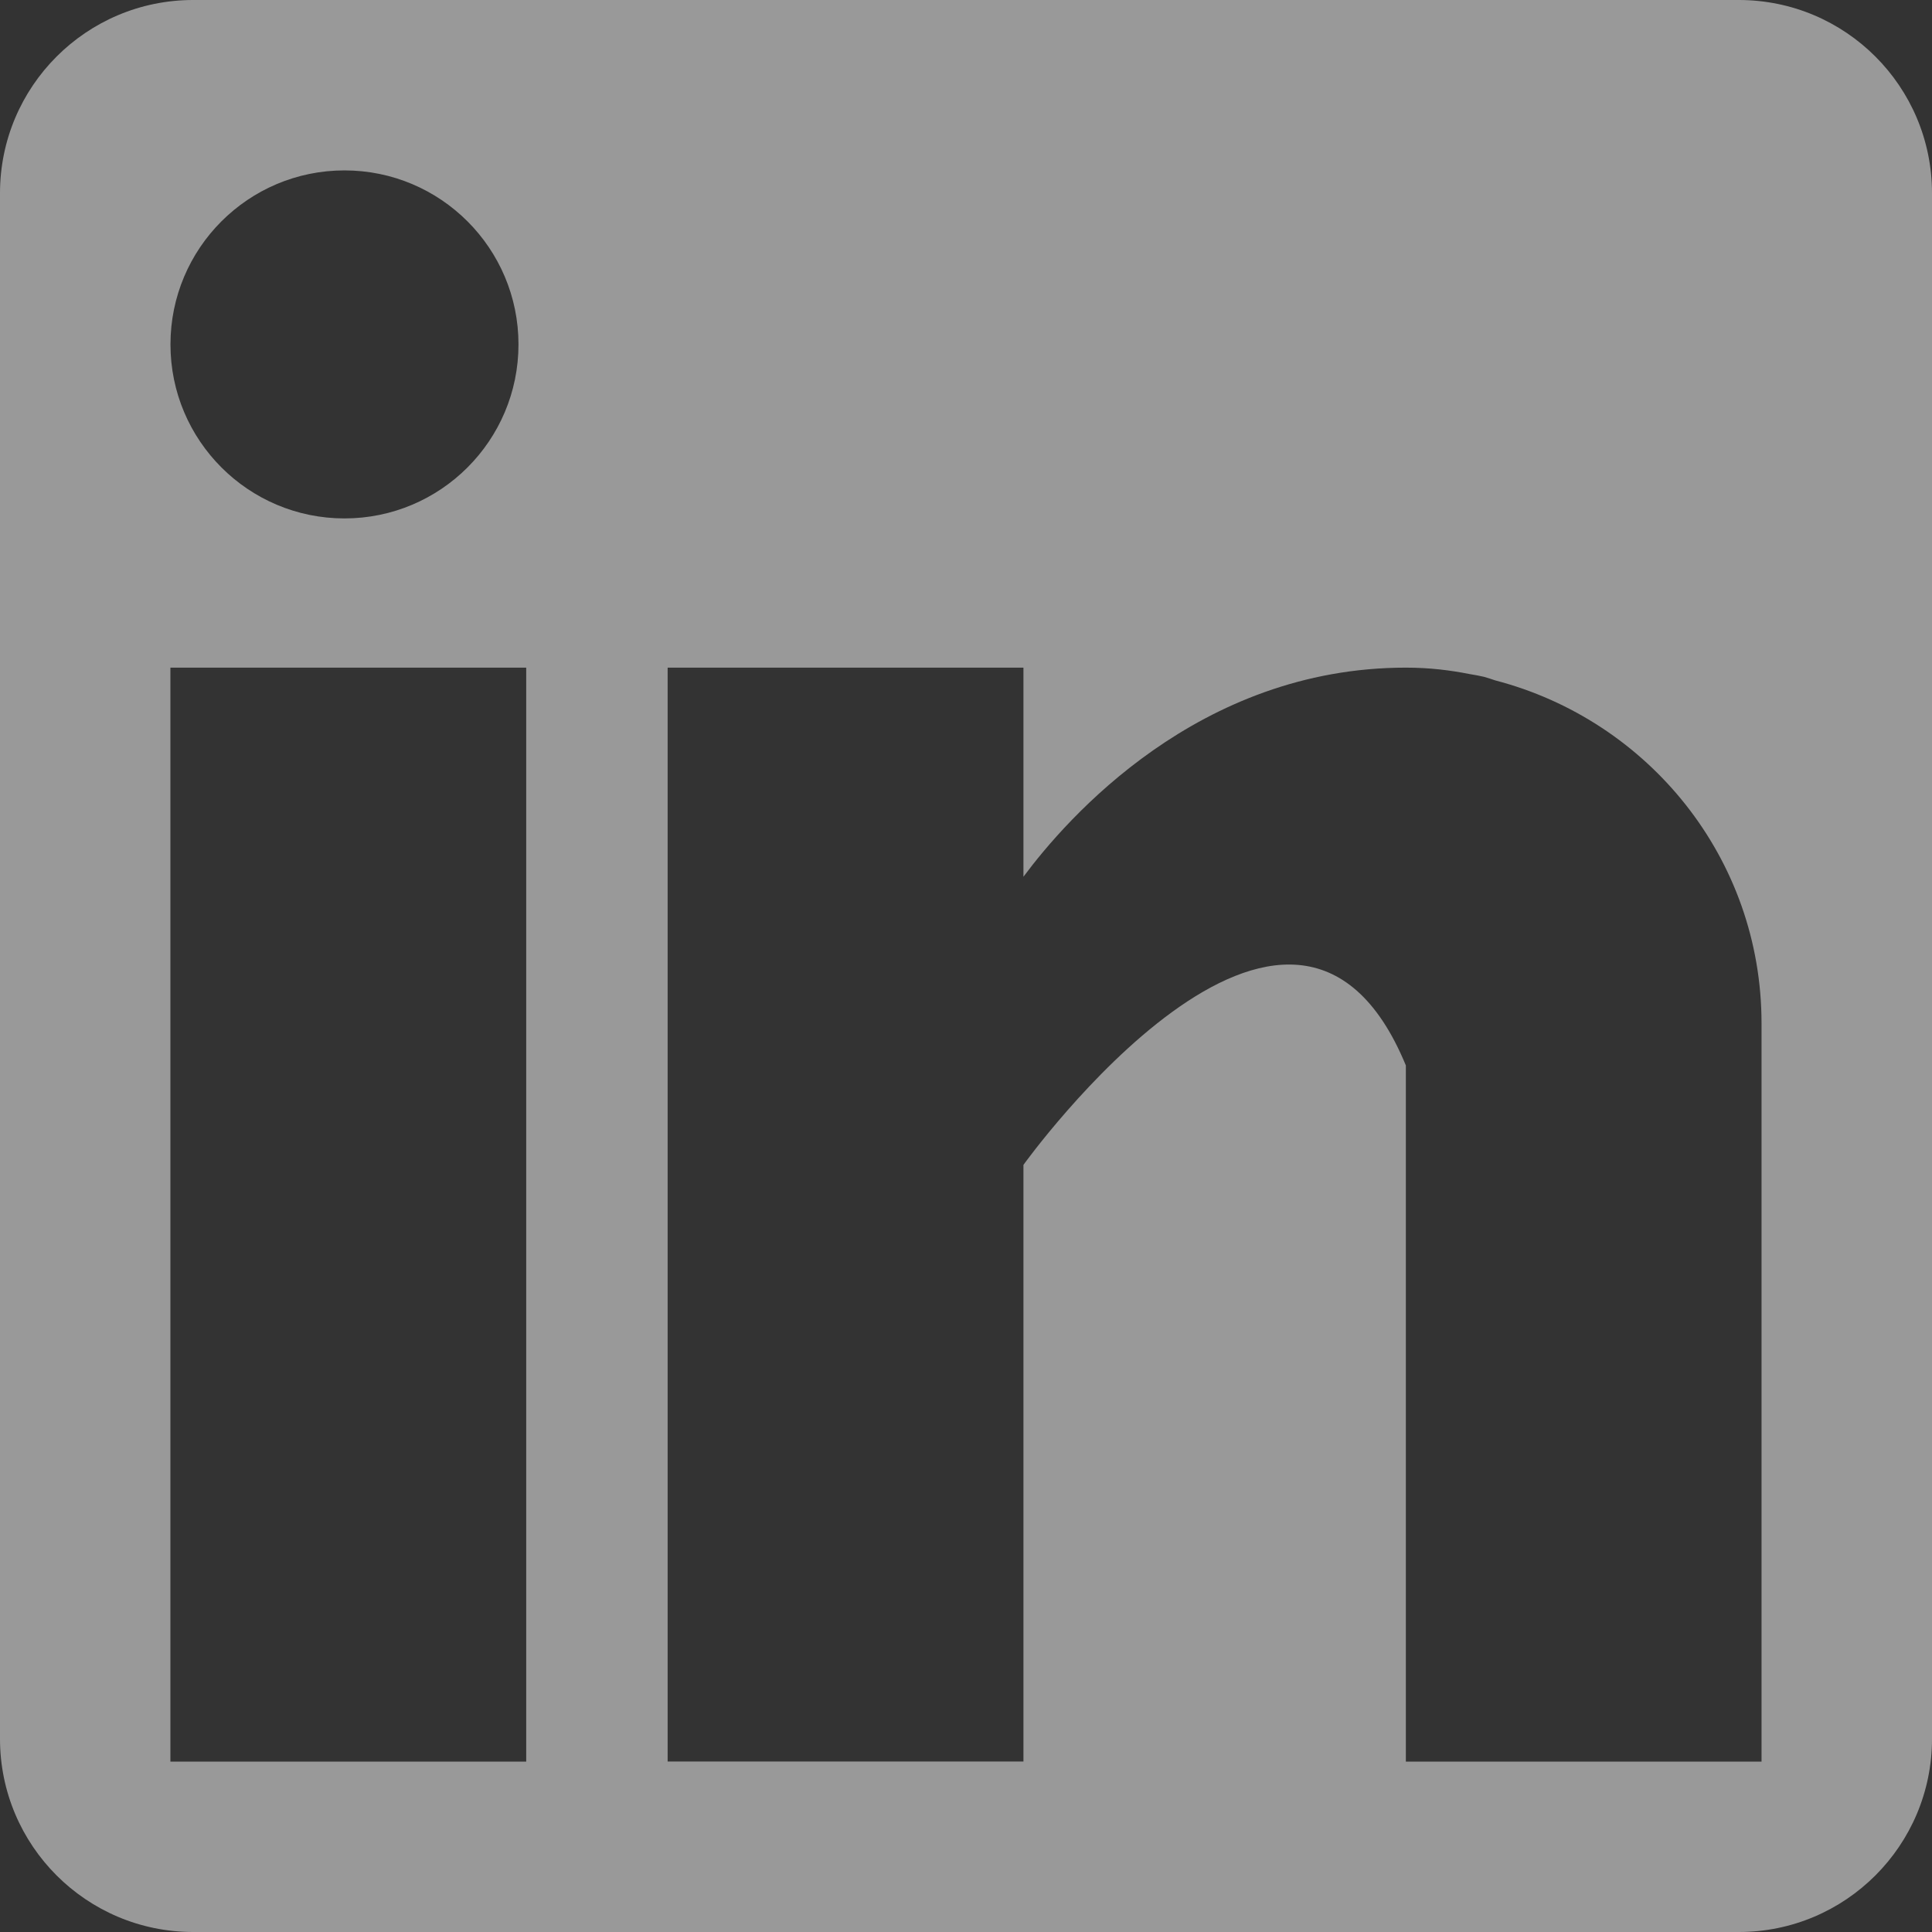 <?xml version="1.0" encoding="utf-8"?>
<!-- Generator: Adobe Illustrator 17.0.0, SVG Export Plug-In . SVG Version: 6.00 Build 0)  -->
<!DOCTYPE svg PUBLIC "-//W3C//DTD SVG 1.1//EN" "http://www.w3.org/Graphics/SVG/1.1/DTD/svg11.dtd">
<svg version="1.1" xmlns="http://www.w3.org/2000/svg" xmlns:xlink="http://www.w3.org/1999/xlink" x="0px" y="0px" width="30px"
	 height="30px" viewBox="0 0 30 30" enable-background="new 0 0 30 30" xml:space="preserve">
<rect x="0" y="0" width="30" height="30" fill="#333333" stroke="none"/>
<g id="Layer_1">
</g>
<g id="Layer_2">
	<path opacity="0.5" fill="#FFFFFF" d="M27,0H3C1.343,0,0,1.343,0,3v24c0,1.657,1.343,3,3,3h24c1.657,0,3-1.343,3-3V3
		C30,1.343,28.657,0,27,0z M5.349,2.646c1.492,0,2.702,1.21,2.702,2.702s-1.21,2.702-2.702,2.702s-2.702-1.21-2.702-2.702
		S3.856,2.646,5.349,2.646z M8.171,27.354H2.646V10.367h5.525V27.354z M27.354,27.354H21.83c0,0,0-6.997,0-10.81
		c-1.762-4.271-5.938,1.544-5.938,1.544v9.265h-5.525V10.367h5.525v3.247c0.673-0.905,2.716-3.247,5.938-3.247
		c0.377,0,0.698,0.042,0.991,0.1c0.076,0.012,0.15,0.026,0.224,0.043c0.062,0.017,0.117,0.037,0.176,0.056
		c2.373,0.619,4.132,2.758,4.132,5.324V27.354z"/>
</g>
</svg>
